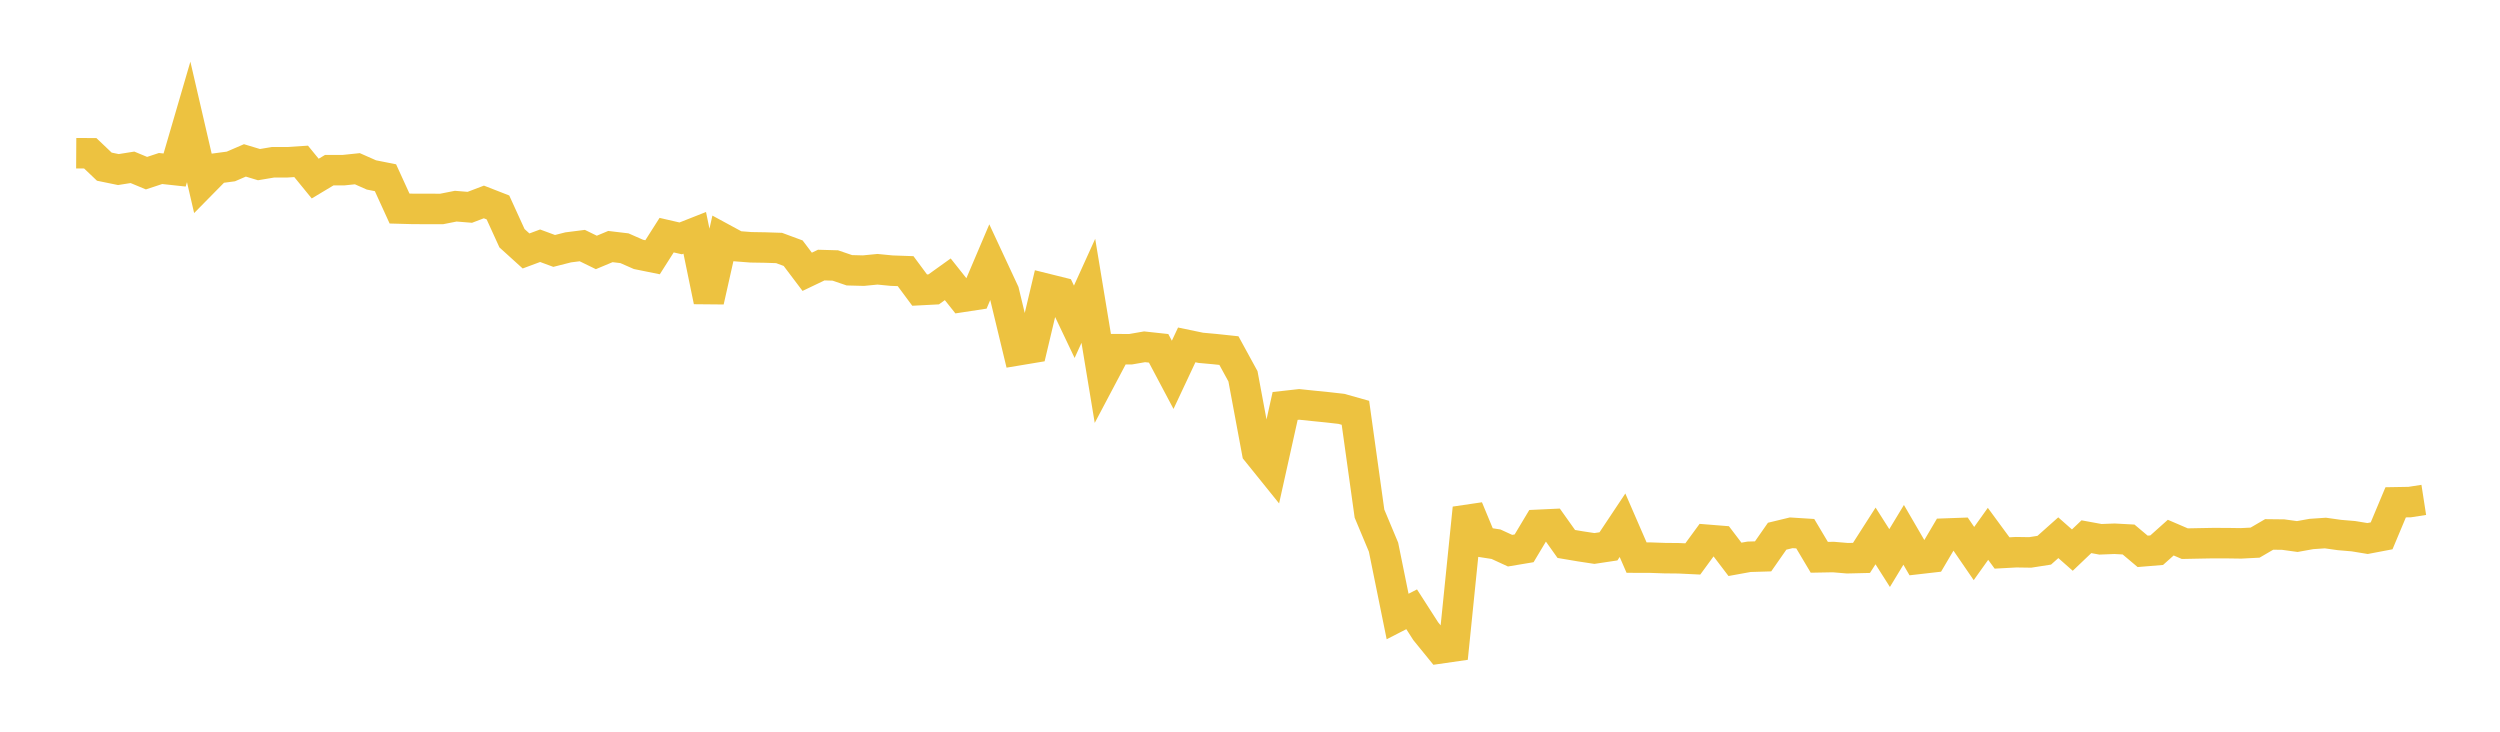 <svg width="164" height="48" xmlns="http://www.w3.org/2000/svg" xmlns:xlink="http://www.w3.org/1999/xlink"><path fill="none" stroke="rgb(237,194,64)" stroke-width="2" d="M5,10.051L5.922,10.056L6.844,10.934L7.766,11.123L8.689,10.976L9.611,11.359L10.533,11.054L11.455,11.154L12.377,7.996L13.299,11.98L14.222,11.043L15.144,10.92L16.066,10.522L16.988,10.8L17.91,10.645L18.832,10.645L19.754,10.586L20.677,11.716L21.599,11.163L22.521,11.164L23.443,11.068L24.365,11.476L25.287,11.659L26.21,13.68L27.132,13.705L28.054,13.706L28.976,13.707L29.898,13.525L30.82,13.6L31.743,13.248L32.665,13.608L33.587,15.628L34.509,16.463L35.431,16.12L36.353,16.461L37.275,16.227L38.198,16.11L39.12,16.56L40.042,16.174L40.964,16.284L41.886,16.689L42.808,16.876L43.731,15.426L44.653,15.638L45.575,15.274L46.497,19.755L47.419,15.652L48.341,16.152L49.263,16.223L50.186,16.238L51.108,16.268L52.03,16.609L52.952,17.83L53.874,17.389L54.796,17.415L55.719,17.73L56.641,17.754L57.563,17.664L58.485,17.754L59.407,17.787L60.329,19.031L61.251,18.983L62.174,18.322L63.096,19.483L64.018,19.342L64.94,17.173L65.862,19.152L66.784,22.979L67.707,22.825L68.629,18.942L69.551,19.171L70.473,21.11L71.395,19.077L72.317,24.653L73.24,22.907L74.162,22.91L75.084,22.75L76.006,22.85L76.928,24.589L77.85,22.625L78.772,22.817L79.695,22.901L80.617,22.999L81.539,24.686L82.461,29.635L83.383,30.779L84.305,26.631L85.228,26.528L86.15,26.624L87.072,26.717L87.994,26.821L88.916,27.08L89.838,33.693L90.76,35.896L91.683,40.443L92.605,39.969L93.527,41.405L94.449,42.539L95.371,42.406L96.293,33.333L97.216,35.557L98.138,35.7L99.06,36.124L99.982,35.97L100.904,34.429L101.826,34.386L102.749,35.684L103.671,35.84L104.593,35.98L105.515,35.841L106.437,34.456L107.359,36.579L108.281,36.582L109.204,36.614L110.126,36.623L111.048,36.667L111.97,35.407L112.892,35.481L113.814,36.693L114.737,36.525L115.659,36.498L116.581,35.175L117.503,34.952L118.425,35.01L119.347,36.559L120.269,36.542L121.192,36.62L122.114,36.598L123.036,35.157L123.958,36.609L124.88,35.086L125.802,36.672L126.725,36.566L127.647,35.002L128.569,34.969L129.491,36.313L130.413,35.02L131.335,36.275L132.257,36.225L133.18,36.239L134.102,36.095L135.024,35.274L135.946,36.087L136.868,35.209L137.79,35.378L138.713,35.342L139.635,35.392L140.557,36.168L141.479,36.092L142.401,35.268L143.323,35.664L144.246,35.646L145.168,35.629L146.09,35.631L147.012,35.644L147.934,35.597L148.856,35.059L149.778,35.069L150.701,35.197L151.623,35.03L152.545,34.967L153.467,35.097L154.389,35.175L155.311,35.327L156.234,35.151L157.156,32.952L158.078,32.936L159,32.793"></path></svg>